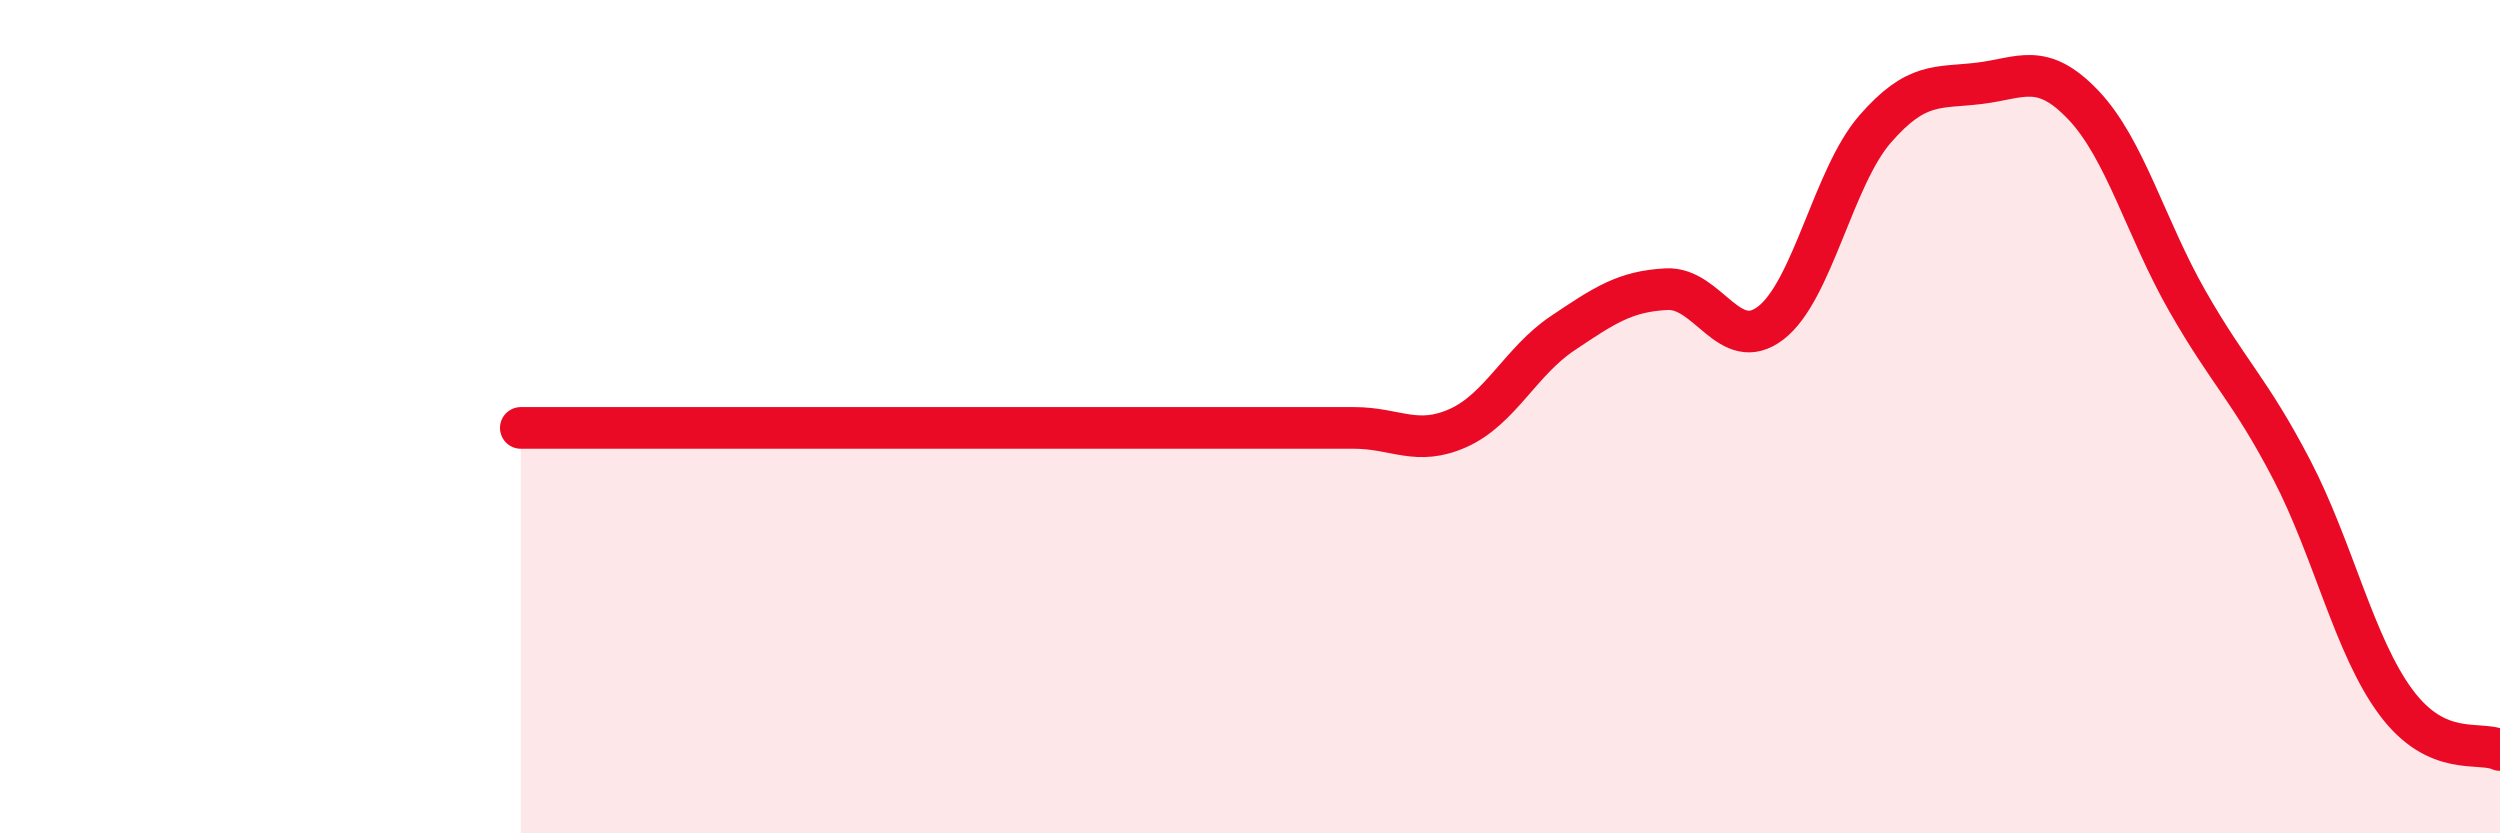 
    <svg width="60" height="20" viewBox="0 0 60 20" xmlns="http://www.w3.org/2000/svg">
      <path
        d="M 12.5,10.27 C 13,10.27 14,10.27 15,10.27 C 16,10.27 16.5,10.27 17.5,10.27 C 18.5,10.27 19,10.27 20,10.27 C 21,10.27 21.5,10.27 22.5,10.27 C 23.5,10.27 24,10.27 25,10.27 C 26,10.27 26.5,10.27 27.5,10.27 C 28.5,10.27 29,10.27 30,10.27 C 31,10.27 31.5,10.27 32.5,10.27 C 33.5,10.27 34,10.72 35,10.27 C 36,9.82 36.5,8.67 37.5,8 C 38.5,7.33 39,6.99 40,6.94 C 41,6.89 41.5,8.52 42.5,7.75 C 43.5,6.98 44,4.25 45,3.1 C 46,1.95 46.5,2.12 47.5,2 C 48.5,1.88 49,1.47 50,2.52 C 51,3.57 51.5,5.48 52.5,7.23 C 53.5,8.98 54,9.35 55,11.27 C 56,13.19 56.5,15.5 57.5,16.85 C 58.5,18.2 59.5,17.77 60,18L60 20L12.5 20Z"
        fill="#EB0A25"
        opacity="0.1"
        stroke-linecap="round"
        stroke-linejoin="round"
      />
      <path
        d="M 12.5,10.27 C 13,10.27 14,10.27 15,10.27 C 16,10.27 16.5,10.27 17.5,10.27 C 18.5,10.27 19,10.27 20,10.27 C 21,10.27 21.5,10.27 22.5,10.27 C 23.5,10.27 24,10.27 25,10.27 C 26,10.27 26.5,10.27 27.5,10.27 C 28.5,10.27 29,10.27 30,10.27 C 31,10.27 31.5,10.27 32.5,10.27 C 33.5,10.27 34,10.72 35,10.27 C 36,9.82 36.5,8.67 37.5,8 C 38.5,7.33 39,6.99 40,6.94 C 41,6.89 41.5,8.52 42.5,7.75 C 43.5,6.98 44,4.25 45,3.1 C 46,1.95 46.5,2.12 47.5,2 C 48.5,1.88 49,1.47 50,2.52 C 51,3.57 51.5,5.48 52.5,7.23 C 53.5,8.98 54,9.35 55,11.27 C 56,13.19 56.5,15.5 57.5,16.85 C 58.5,18.2 59.5,17.77 60,18"
        stroke="#EB0A25"
        stroke-width="1"
        fill="none"
        stroke-linecap="round"
        stroke-linejoin="round"
      />
    </svg>
  